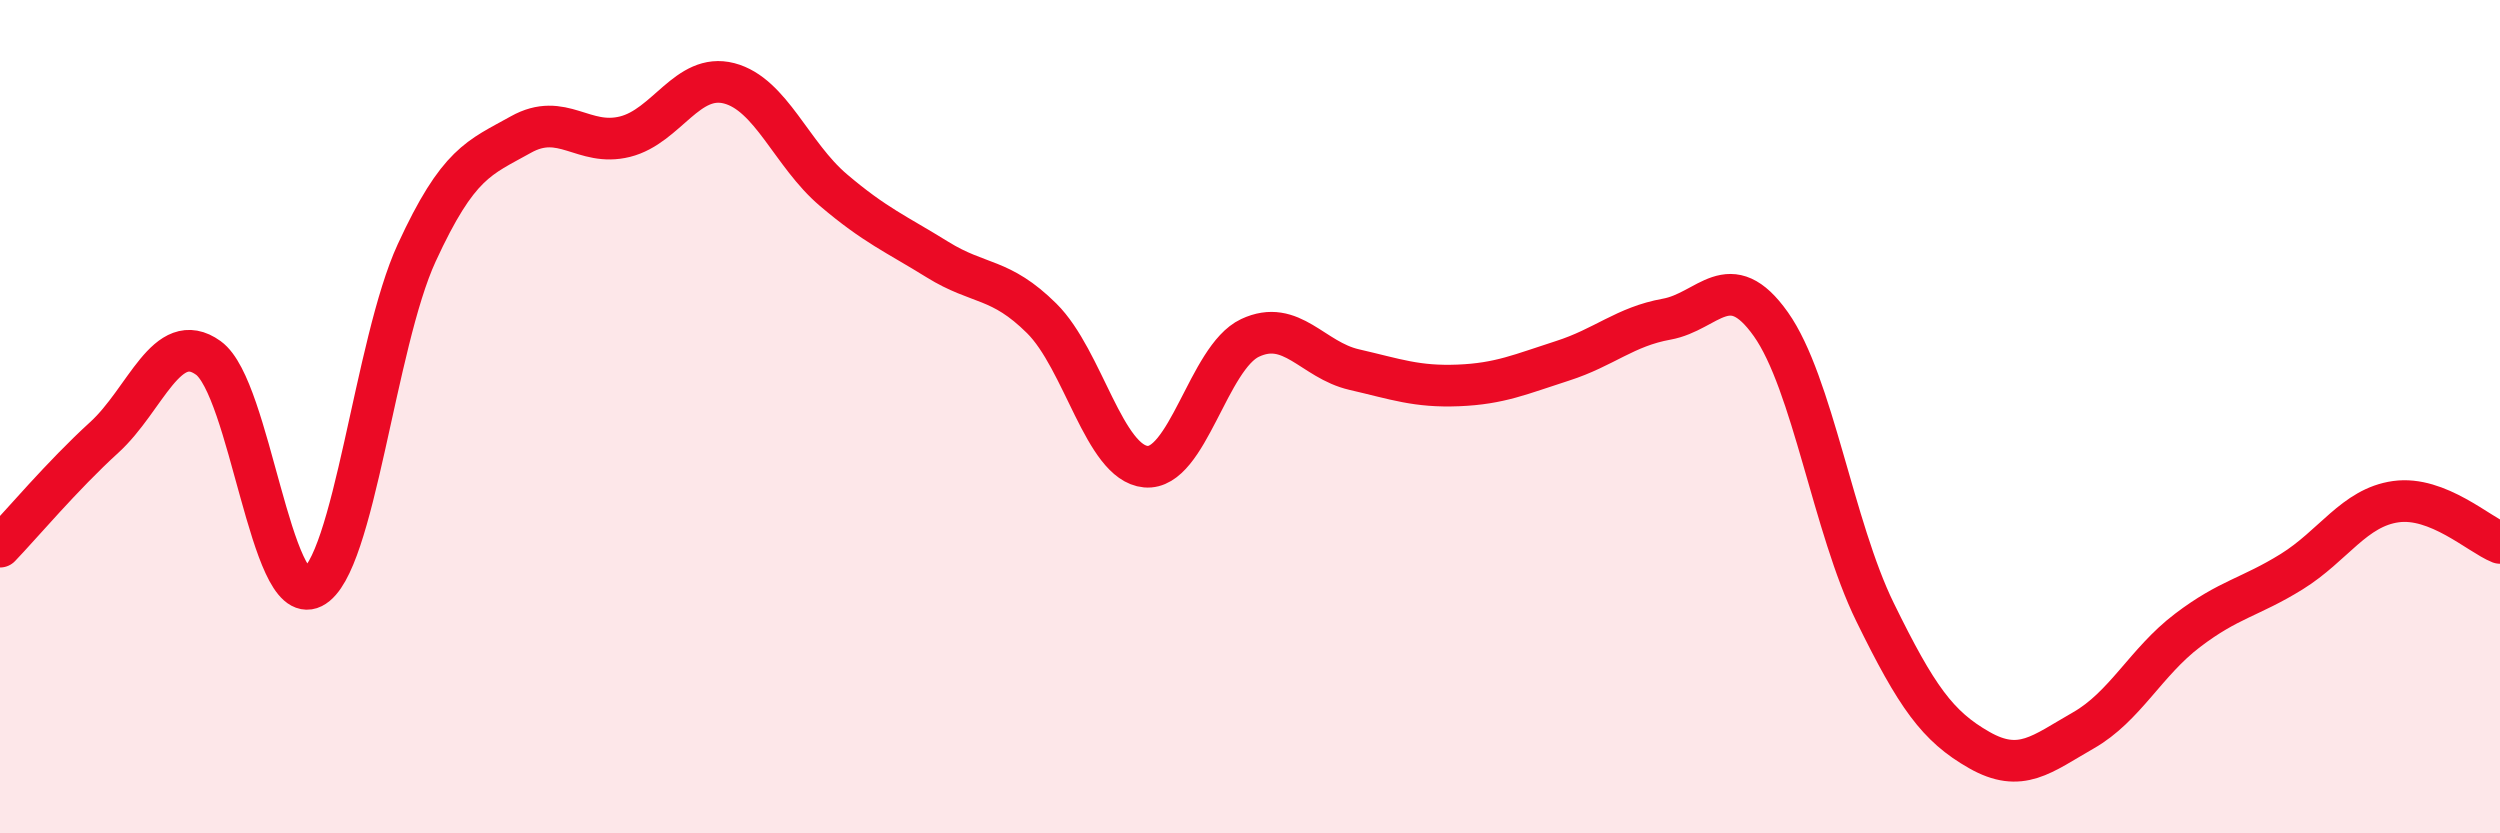 
    <svg width="60" height="20" viewBox="0 0 60 20" xmlns="http://www.w3.org/2000/svg">
      <path
        d="M 0,13.12 C 0.5,12.6 1.5,11.41 2.5,10.5 C 3.5,9.59 4,7.87 5,8.59 C 6,9.31 6.5,14.6 7.5,14.1 C 8.5,13.6 9,8.24 10,6.07 C 11,3.9 11.5,3.79 12.5,3.23 C 13.5,2.67 14,3.53 15,3.28 C 16,3.03 16.5,1.74 17.5,2 C 18.5,2.26 19,3.71 20,4.56 C 21,5.41 21.5,5.61 22.5,6.23 C 23.5,6.85 24,6.65 25,7.64 C 26,8.63 26.5,11.11 27.5,11.2 C 28.5,11.29 29,8.58 30,8.11 C 31,7.64 31.5,8.64 32.5,8.87 C 33.5,9.1 34,9.29 35,9.25 C 36,9.21 36.5,8.98 37.5,8.66 C 38.5,8.34 39,7.84 40,7.66 C 41,7.48 41.5,6.37 42.5,7.78 C 43.5,9.19 44,12.65 45,14.69 C 46,16.73 46.5,17.43 47.5,18 C 48.5,18.57 49,18.1 50,17.53 C 51,16.96 51.5,15.89 52.5,15.13 C 53.5,14.37 54,14.34 55,13.72 C 56,13.1 56.5,12.18 57.5,12.04 C 58.5,11.9 59.5,12.83 60,13.03L60 20L0 20Z"
        fill="#EB0A25"
        opacity="0.1"
        stroke-linecap="round"
        stroke-linejoin="round"
      />
      <path
        d="M 0,13.12 C 0.5,12.6 1.5,11.41 2.5,10.5 C 3.5,9.59 4,7.87 5,8.59 C 6,9.31 6.5,14.6 7.5,14.1 C 8.5,13.6 9,8.24 10,6.07 C 11,3.9 11.5,3.79 12.5,3.23 C 13.5,2.67 14,3.53 15,3.28 C 16,3.03 16.5,1.74 17.5,2 C 18.5,2.26 19,3.71 20,4.56 C 21,5.41 21.5,5.61 22.5,6.23 C 23.5,6.85 24,6.65 25,7.64 C 26,8.63 26.5,11.11 27.5,11.2 C 28.5,11.29 29,8.58 30,8.11 C 31,7.64 31.5,8.64 32.5,8.87 C 33.5,9.1 34,9.29 35,9.25 C 36,9.21 36.5,8.98 37.5,8.66 C 38.5,8.34 39,7.84 40,7.66 C 41,7.48 41.5,6.37 42.5,7.78 C 43.5,9.19 44,12.65 45,14.69 C 46,16.73 46.5,17.43 47.5,18 C 48.5,18.57 49,18.1 50,17.53 C 51,16.96 51.5,15.89 52.5,15.13 C 53.5,14.37 54,14.34 55,13.72 C 56,13.1 56.5,12.18 57.5,12.04 C 58.5,11.9 59.5,12.83 60,13.03"
        stroke="#EB0A25"
        stroke-width="1"
        fill="none"
        stroke-linecap="round"
        stroke-linejoin="round"
      />
    </svg>
  